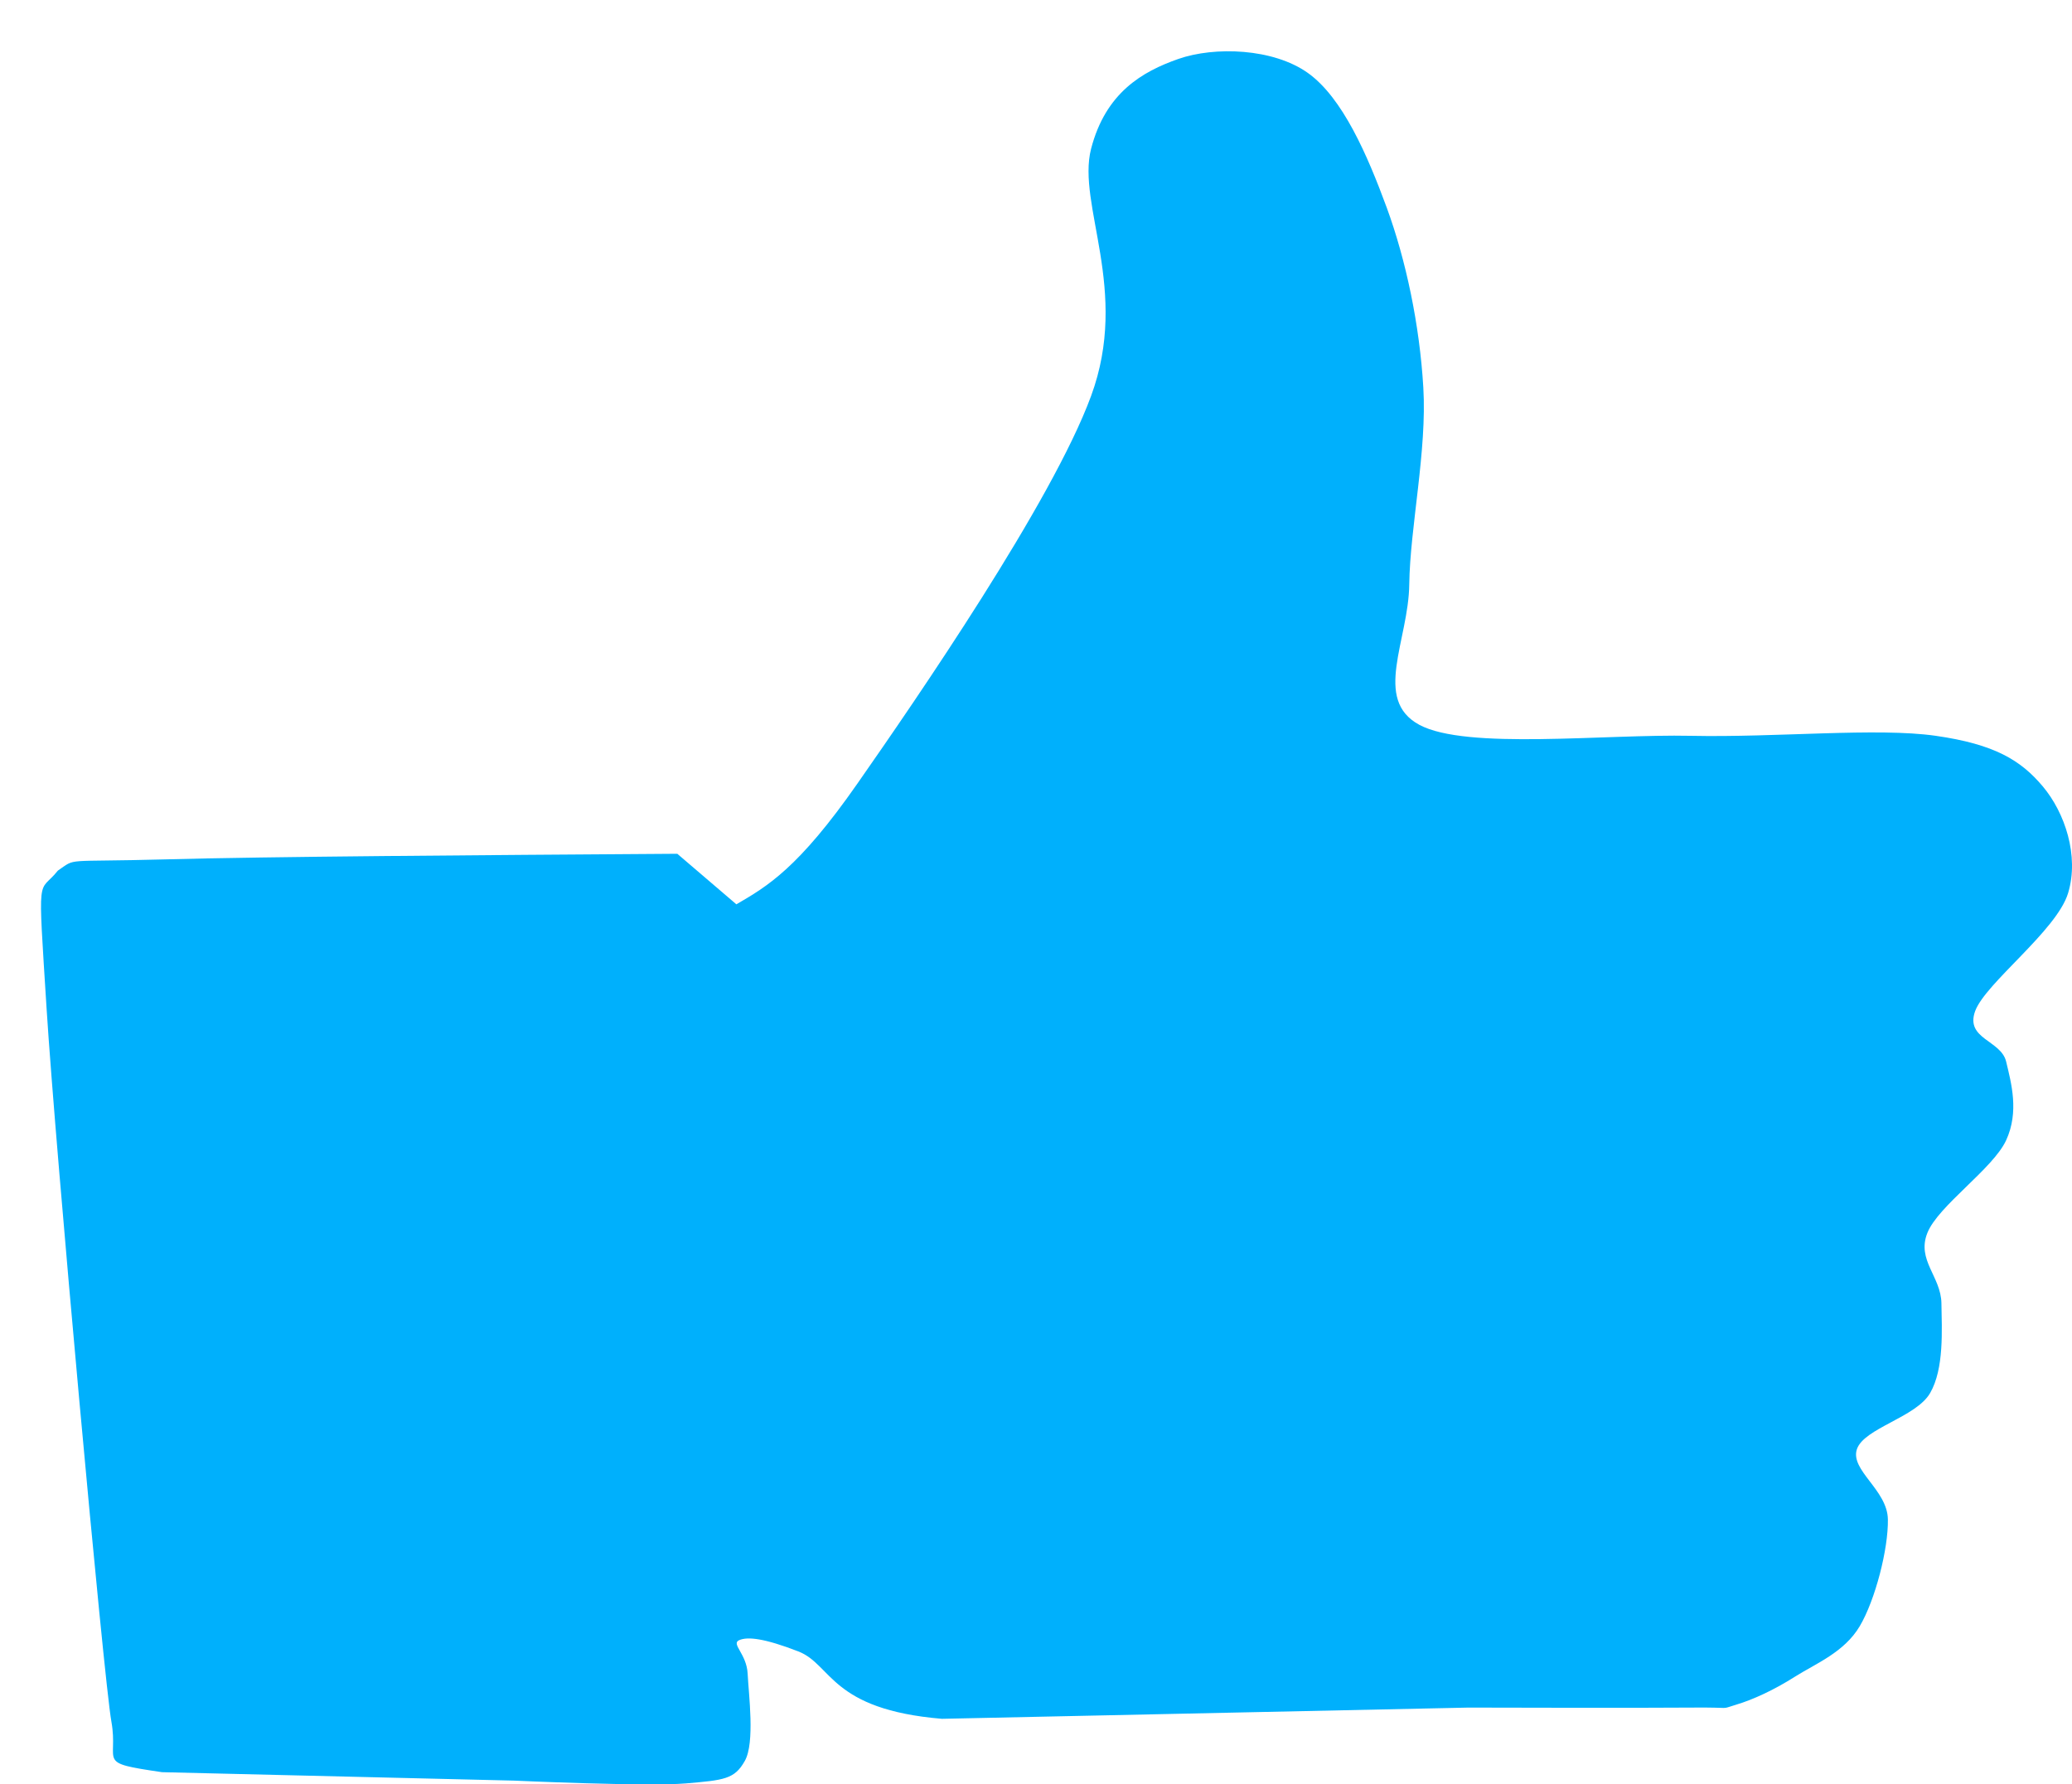 <?xml version="1.0" encoding="UTF-8"?> <svg xmlns="http://www.w3.org/2000/svg" xmlns:xlink="http://www.w3.org/1999/xlink" width="202" height="174" xml:space="preserve" overflow="hidden"> <defs> <clipPath id="clip0"> <rect x="1113" y="586" width="202" height="174"></rect> </clipPath> </defs> <g clip-path="url(#clip0)" transform="translate(-1113 -586)"> <path d="M1184.79 674.183C1187.81 672.426 1190.83 670.669 1196.59 662.407 1202.36 654.145 1215.58 634.928 1219.37 624.612 1223.17 614.296 1217.96 605.989 1219.37 600.511 1220.79 595.034 1224.36 592.98 1227.88 591.747 1231.41 590.515 1237.12 590.698 1240.51 593.117 1243.9 595.536 1246.32 601.15 1248.2 606.263 1250.07 611.375 1251.4 617.674 1251.76 623.791 1252.13 629.907 1250.46 637.48 1250.39 642.962 1250.33 648.443 1246.8 654.213 1251.37 656.678 1255.95 659.143 1269.45 657.572 1277.84 657.751 1286.23 657.93 1296 656.929 1301.72 657.751 1307.44 658.572 1310 660.124 1312.15 662.681 1314.3 665.237 1315.72 669.436 1314.62 673.088 1313.52 676.739 1306.57 681.852 1305.56 684.59 1304.56 687.329 1308.08 687.42 1308.58 689.52 1309.08 691.62 1309.86 694.404 1308.58 697.189 1307.3 699.973 1301.95 703.579 1300.9 706.226 1299.84 708.874 1302.22 710.471 1302.27 713.073 1302.31 715.675 1302.54 719.464 1301.17 721.837 1299.8 724.211 1294.72 725.261 1294.03 727.315 1293.35 729.369 1297.01 731.286 1297.05 734.161 1297.1 737.037 1295.82 742.013 1294.31 744.569 1292.8 747.125 1290.01 748.22 1287.99 749.498 1285.98 750.776 1283.92 751.735 1282.23 752.237 1280.54 752.739 1282.19 752.465 1277.84 752.511 1273.49 752.557 1256.16 752.511 1256.16 752.511L1204.83 753.606C1193.94 752.694 1194.12 748.312 1190.83 747.034 1187.53 745.755 1185.89 745.573 1185.06 745.938 1184.24 746.303 1185.8 747.262 1185.89 749.224 1185.98 751.187 1186.62 755.934 1185.61 757.715 1184.61 759.495 1183.6 759.586 1179.85 759.906 1176.1 760.225 1163.11 759.632 1163.11 759.632L1128.8 758.81C1122.25 757.852 1124.59 757.966 1123.86 753.88 1123.12 749.795 1118.41 698.147 1117.54 684.317 1116.67 670.486 1116.72 673.316 1118.64 670.897 1120.52 669.619 1119.01 670.075 1129.07 669.801 1139.13 669.527 1159.08 669.39 1179.03 669.254L1184.79 674.183Z" fill="#00B0FC" fill-rule="evenodd" fill-opacity="1"></path> </g> </svg> 